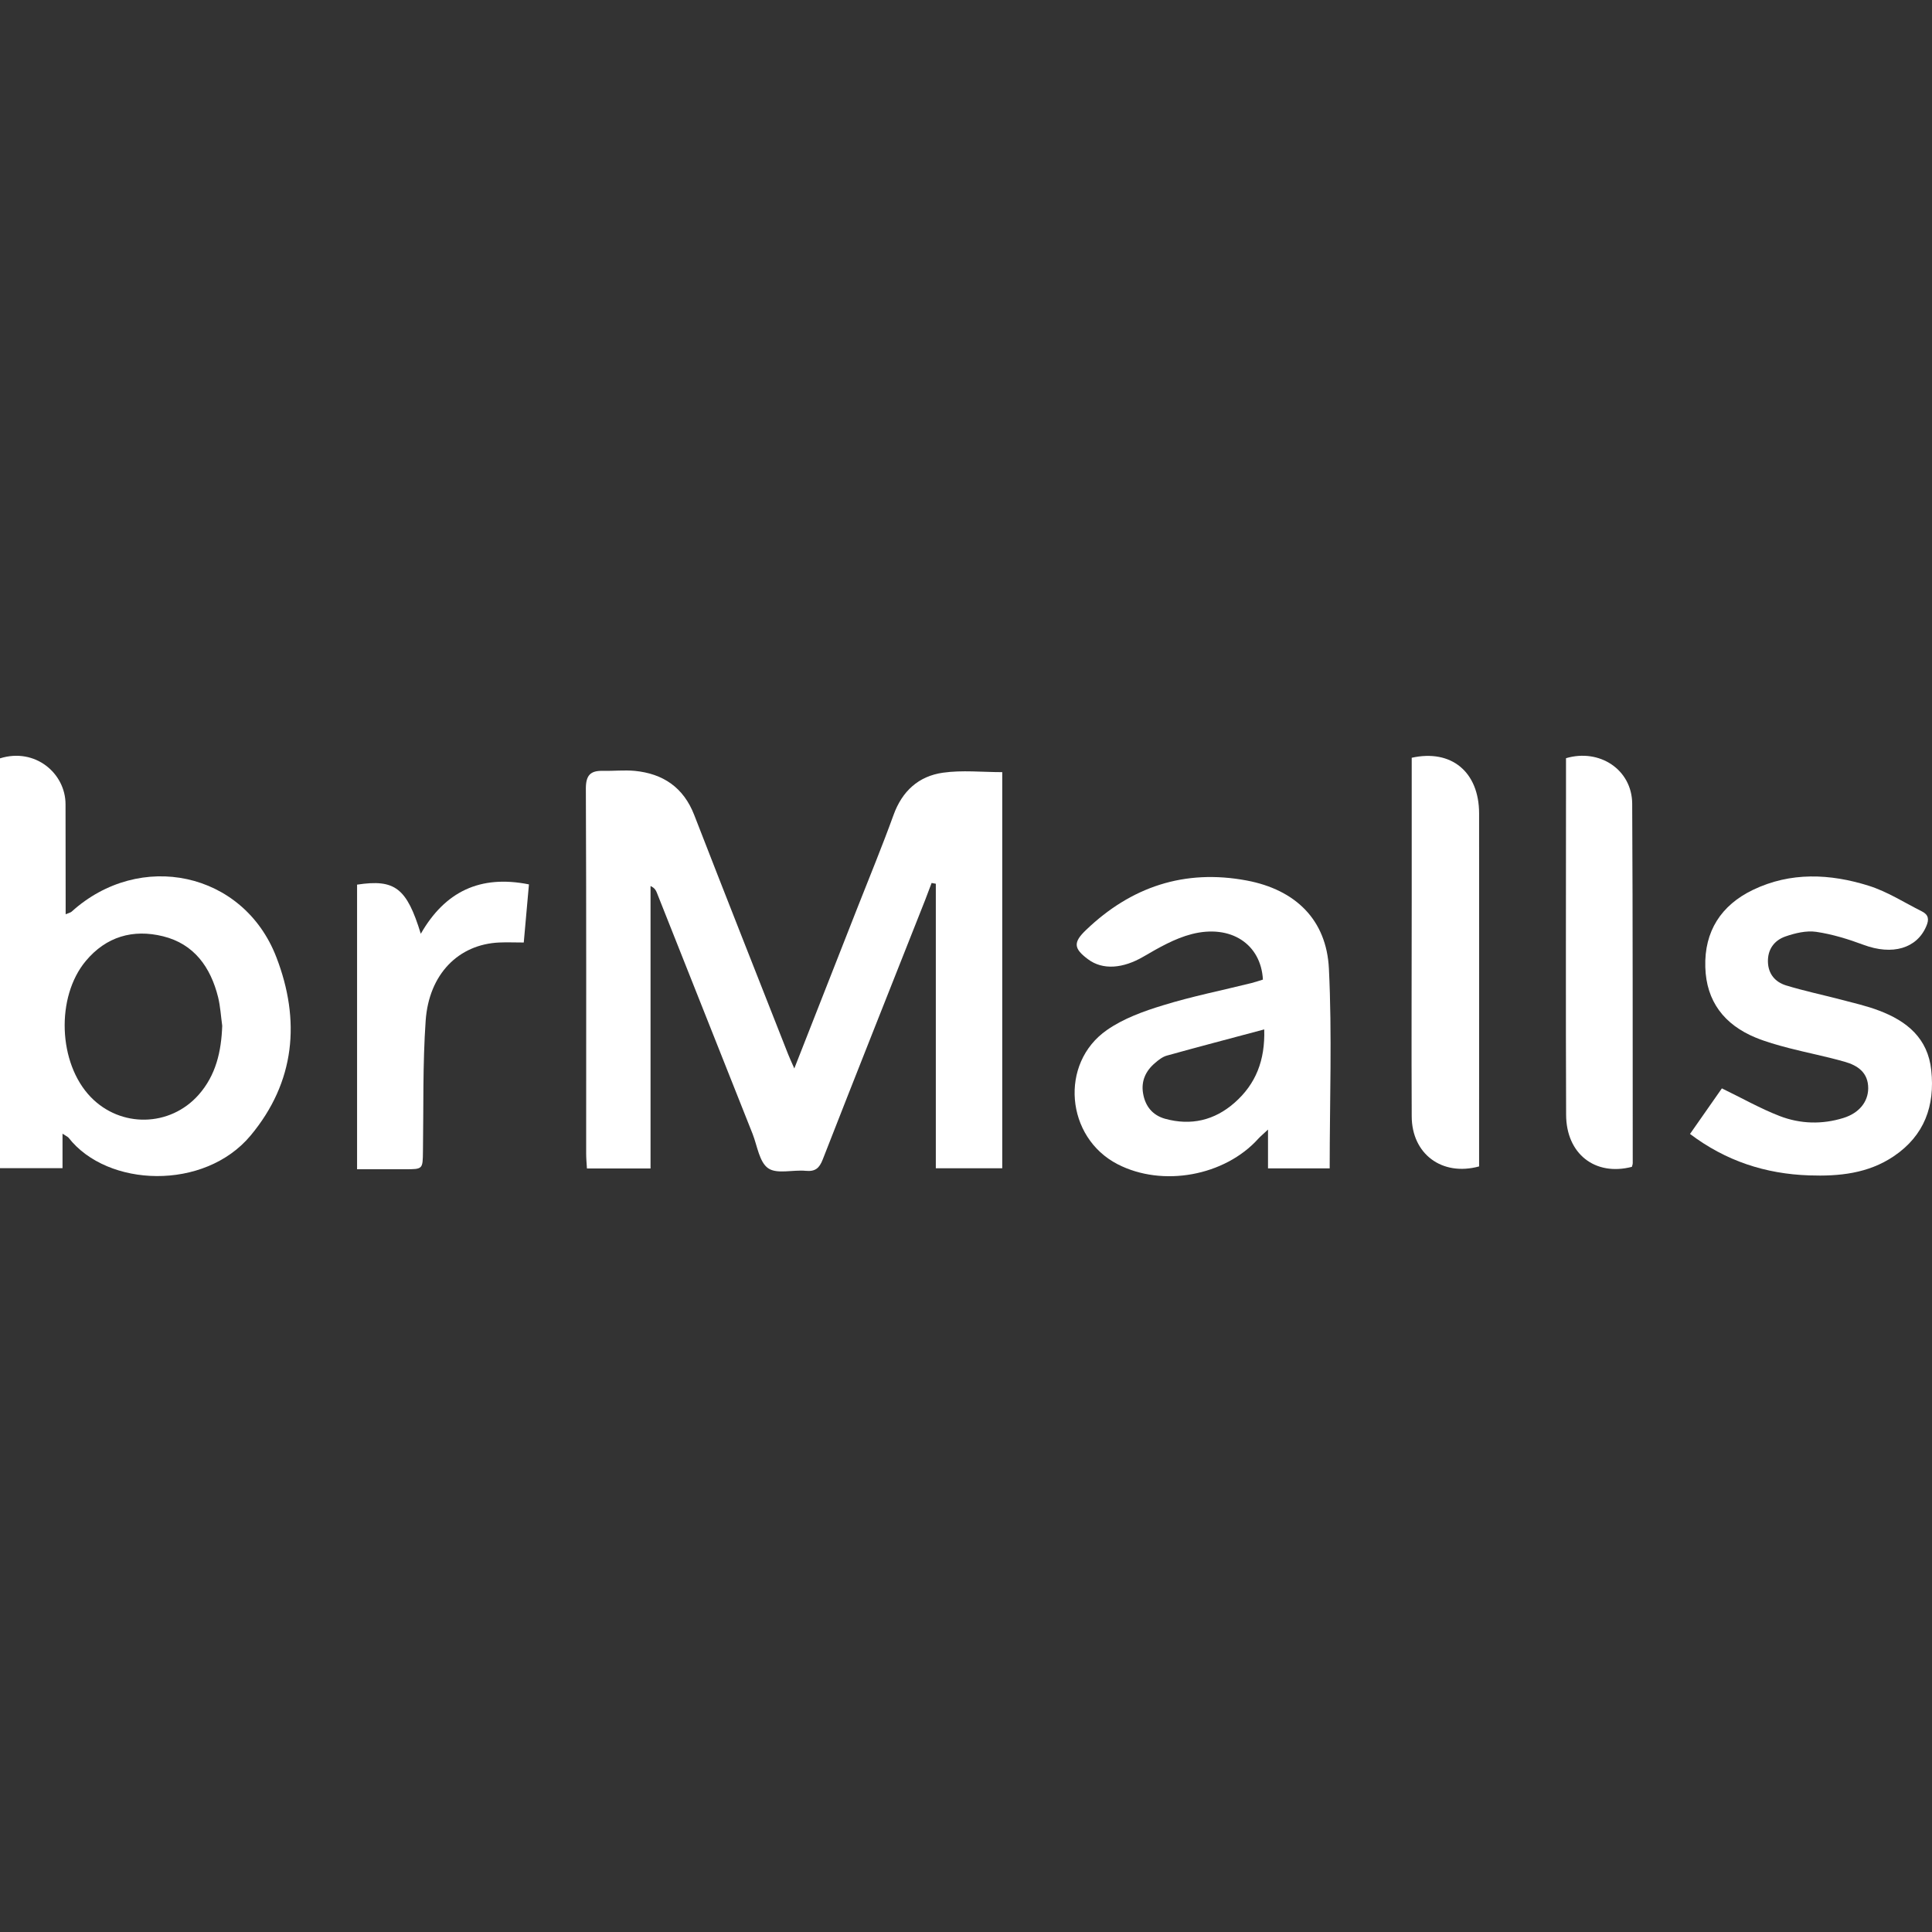 <?xml version="1.0" encoding="UTF-8"?>
<!DOCTYPE svg PUBLIC "-//W3C//DTD SVG 1.1//EN" "http://www.w3.org/Graphics/SVG/1.1/DTD/svg11.dtd">
<!-- Creator: CorelDRAW 2021 (64-Bit) -->
<svg xmlns="http://www.w3.org/2000/svg" xml:space="preserve" width="500px" height="500px" version="1.1" style="shape-rendering:geometricPrecision; text-rendering:geometricPrecision; image-rendering:optimizeQuality; fill-rule:evenodd; clip-rule:evenodd"
viewBox="0 0 500 500"
 xmlns:xlink="http://www.w3.org/1999/xlink"
 xmlns:xodm="http://www.corel.com/coreldraw/odm/2003">
 <rect x="0" y="0" width="500" height="500" fill="#333333" stroke="none"/>
 <defs>
  <style type="text/css">
   <![CDATA[
    .fil0 {fill:none}
    .fil1 {fill:white;fill-rule:nonzero}
   ]]>
  </style>
 </defs>
 <g id="Layer_x0020_1">
  <rect class="fil0" width="500" height="500"/>
  <g id="_1861839897168">
   <path class="fil1" d="M205.58 276.48c5.7,-14.54 11.02,-28.07 16.35,-41.63 3.13,-7.95 6.39,-15.85 9.3,-23.89 2.23,-6.22 6.5,-10.1 12.83,-10.99 4.97,-0.7 10.1,-0.14 15.32,-0.14l0 102.51 -17.19 0.01 0 -73.64c-0.36,-0.05 -0.73,-0.14 -1.09,-0.2 -0.56,1.48 -1.09,2.93 -1.67,4.41 -8.85,22.38 -17.75,44.73 -26.51,67.16 -0.87,2.24 -1.93,3.16 -4.38,2.93 -3.29,-0.33 -7.45,0.92 -9.74,-0.67 -2.29,-1.59 -2.82,-5.8 -4.02,-8.87 -8.28,-20.81 -16.54,-41.66 -24.8,-62.47 -0.25,-0.62 -0.56,-1.2 -1.62,-1.7l0 73.1 -16.46 0c-0.09,-1.39 -0.2,-2.65 -0.2,-3.91 0,-31.47 0.06,-62.94 -0.08,-94.42 0,-3.48 1.23,-4.66 4.43,-4.57 2.74,0.05 5.5,-0.25 8.21,0 7.36,0.72 12.64,4.3 15.4,11.41 8.03,20.68 16.18,41.27 24.3,61.91 0.36,0.95 0.81,1.87 1.62,3.72l0 -0.06z"/>
   <path class="fil1" d="M16.18 293.36l0 8.96 -16.18 0c0,-35.41 0,-70.73 0,-106.06 9.1,-2.84 16.96,3.88 16.96,11.89 0,8.2 0,16.4 0.03,24.58 0,1.14 0,2.31 0,3.88 0.81,-0.34 1.26,-0.42 1.54,-0.67 17.66,-15.99 44.45,-10.35 52.98,11.75 6.31,16.32 4.94,32.31 -6.69,46.23 -11.94,14.26 -37,13.42 -47.07,0.53 -0.2,-0.25 -0.56,-0.39 -1.59,-1.06l0.02 -0.03zm41.33 -27.9c-0.34,-2.46 -0.48,-4.97 -1.06,-7.37 -1.93,-7.75 -6.2,-13.81 -14.29,-15.79 -7.73,-1.9 -14.68,0.08 -19.95,6.39 -7.79,9.32 -7.17,26.48 1.26,35.21 7.75,8.04 20.53,7.79 27.93,-0.56 4.49,-5.07 5.88,-11.24 6.11,-17.85l0 -0.03z"/>
   <path class="fil1" d="M344.14 302.37l-15.98 0 0 -10.04c-1.26,1.2 -1.93,1.73 -2.49,2.34 -8.7,9.68 -24.83,12.64 -36.47,6.61 -13.39,-6.92 -15.09,-26.11 -2.73,-34.71 4.27,-2.98 9.51,-4.88 14.56,-6.41 7.51,-2.32 15.24,-3.85 22.86,-5.75 1,-0.25 2.01,-0.61 2.95,-0.89 -0.5,-9.18 -8.28,-14.37 -18.41,-11.78 -4.38,1.12 -8.54,3.52 -12.5,5.83 -5.25,3.07 -10.52,3.57 -14.37,0.67 -3.71,-2.76 -3.85,-4.35 -0.53,-7.53 11.69,-11.22 25.53,-15.85 41.6,-12.84 12.61,2.37 20.68,10.13 21.29,22.83 0.84,17.05 0.2,34.15 0.2,51.64l0.02 0.03zm-16.96 -35.96c-8.73,2.34 -16.97,4.49 -25.2,6.78 -1.08,0.3 -2.12,1.09 -3.01,1.87 -2.43,2.03 -3.68,4.66 -3.15,7.87 0.55,3.32 2.42,5.69 5.72,6.61 6.69,1.84 12.77,0.42 17.97,-4.16 5.49,-4.83 7.92,-10.96 7.67,-18.97z"/>
   <path class="fil1" d="M437.37 293.47c3.01,-4.3 5.77,-8.23 8.25,-11.8 5.19,2.51 9.94,5.22 14.99,7.17 5.3,2.04 10.96,2.21 16.49,0.48 4.04,-1.26 6.36,-4.16 6.39,-7.65 0.02,-4.1 -2.74,-5.94 -6.09,-6.89 -4.8,-1.37 -9.71,-2.32 -14.56,-3.57 -2.88,-0.76 -5.75,-1.56 -8.48,-2.68 -8.12,-3.35 -12.78,-9.38 -13.03,-18.25 -0.28,-9.26 4.1,-16.02 12.33,-19.98 9.74,-4.69 19.98,-4.21 29.99,-1.06 4.8,1.51 9.21,4.36 13.76,6.64 1.67,0.84 1.9,2.04 1.11,3.83 -2.45,5.77 -8.78,7.58 -16.21,4.82 -3.96,-1.48 -8.12,-2.76 -12.27,-3.37 -2.57,-0.37 -5.47,0.33 -7.98,1.2 -2.88,1 -4.61,3.34 -4.52,6.58 0.08,3.12 1.89,5.22 4.68,6.08 4.66,1.43 9.43,2.43 14.15,3.66 3.35,0.89 6.73,1.64 9.94,2.87 7.19,2.71 12.63,7.14 13.5,15.43 0.98,9.21 -1.76,16.88 -9.68,22.24 -6.64,4.49 -14.18,5.24 -21.93,4.97 -11.27,-0.39 -21.52,-3.69 -30.86,-10.75l0.03 0.03z"/>
   <path class="fil1" d="M365.29 196.12c10.33,-2.31 17.47,3.66 17.5,14.34 0.03,27.54 0,55.11 0,82.68l0 8.73c-9.63,2.62 -17.41,-3.24 -17.44,-12.95 -0.09,-18.41 0,-36.83 0,-55.22l0 -37.58 -0.06 0z"/>
   <path class="fil1" d="M405.25 196.23c8.71,-2.59 17.1,2.96 17.16,11.75 0.17,31 0.11,62.03 0.14,93.02 0,0.34 -0.14,0.67 -0.22,0.98 -9.52,2.46 -17,-3.35 -17.02,-13.5 -0.11,-27.57 -0.03,-55.14 -0.03,-82.68 0,-3.18 0,-6.39 0,-9.57l-0.03 0z"/>
   <path class="fil1" d="M92.44 228.94c9.79,-1.48 12.83,0.89 16.46,12.72 6.25,-10.91 15.35,-15.32 27.99,-12.78 -0.45,5.08 -0.9,10.1 -1.34,15.04 -2.32,0 -4.35,-0.09 -6.36,0 -10.49,0.47 -18.19,8.14 -19.03,20.25 -0.78,11.22 -0.53,22.52 -0.7,33.79 -0.06,4.64 0,4.64 -4.69,4.64 -4.02,0 -8.06,0 -12.36,0l0 -73.66 0.03 0z"/>
  </g>
 </g>
</svg>
